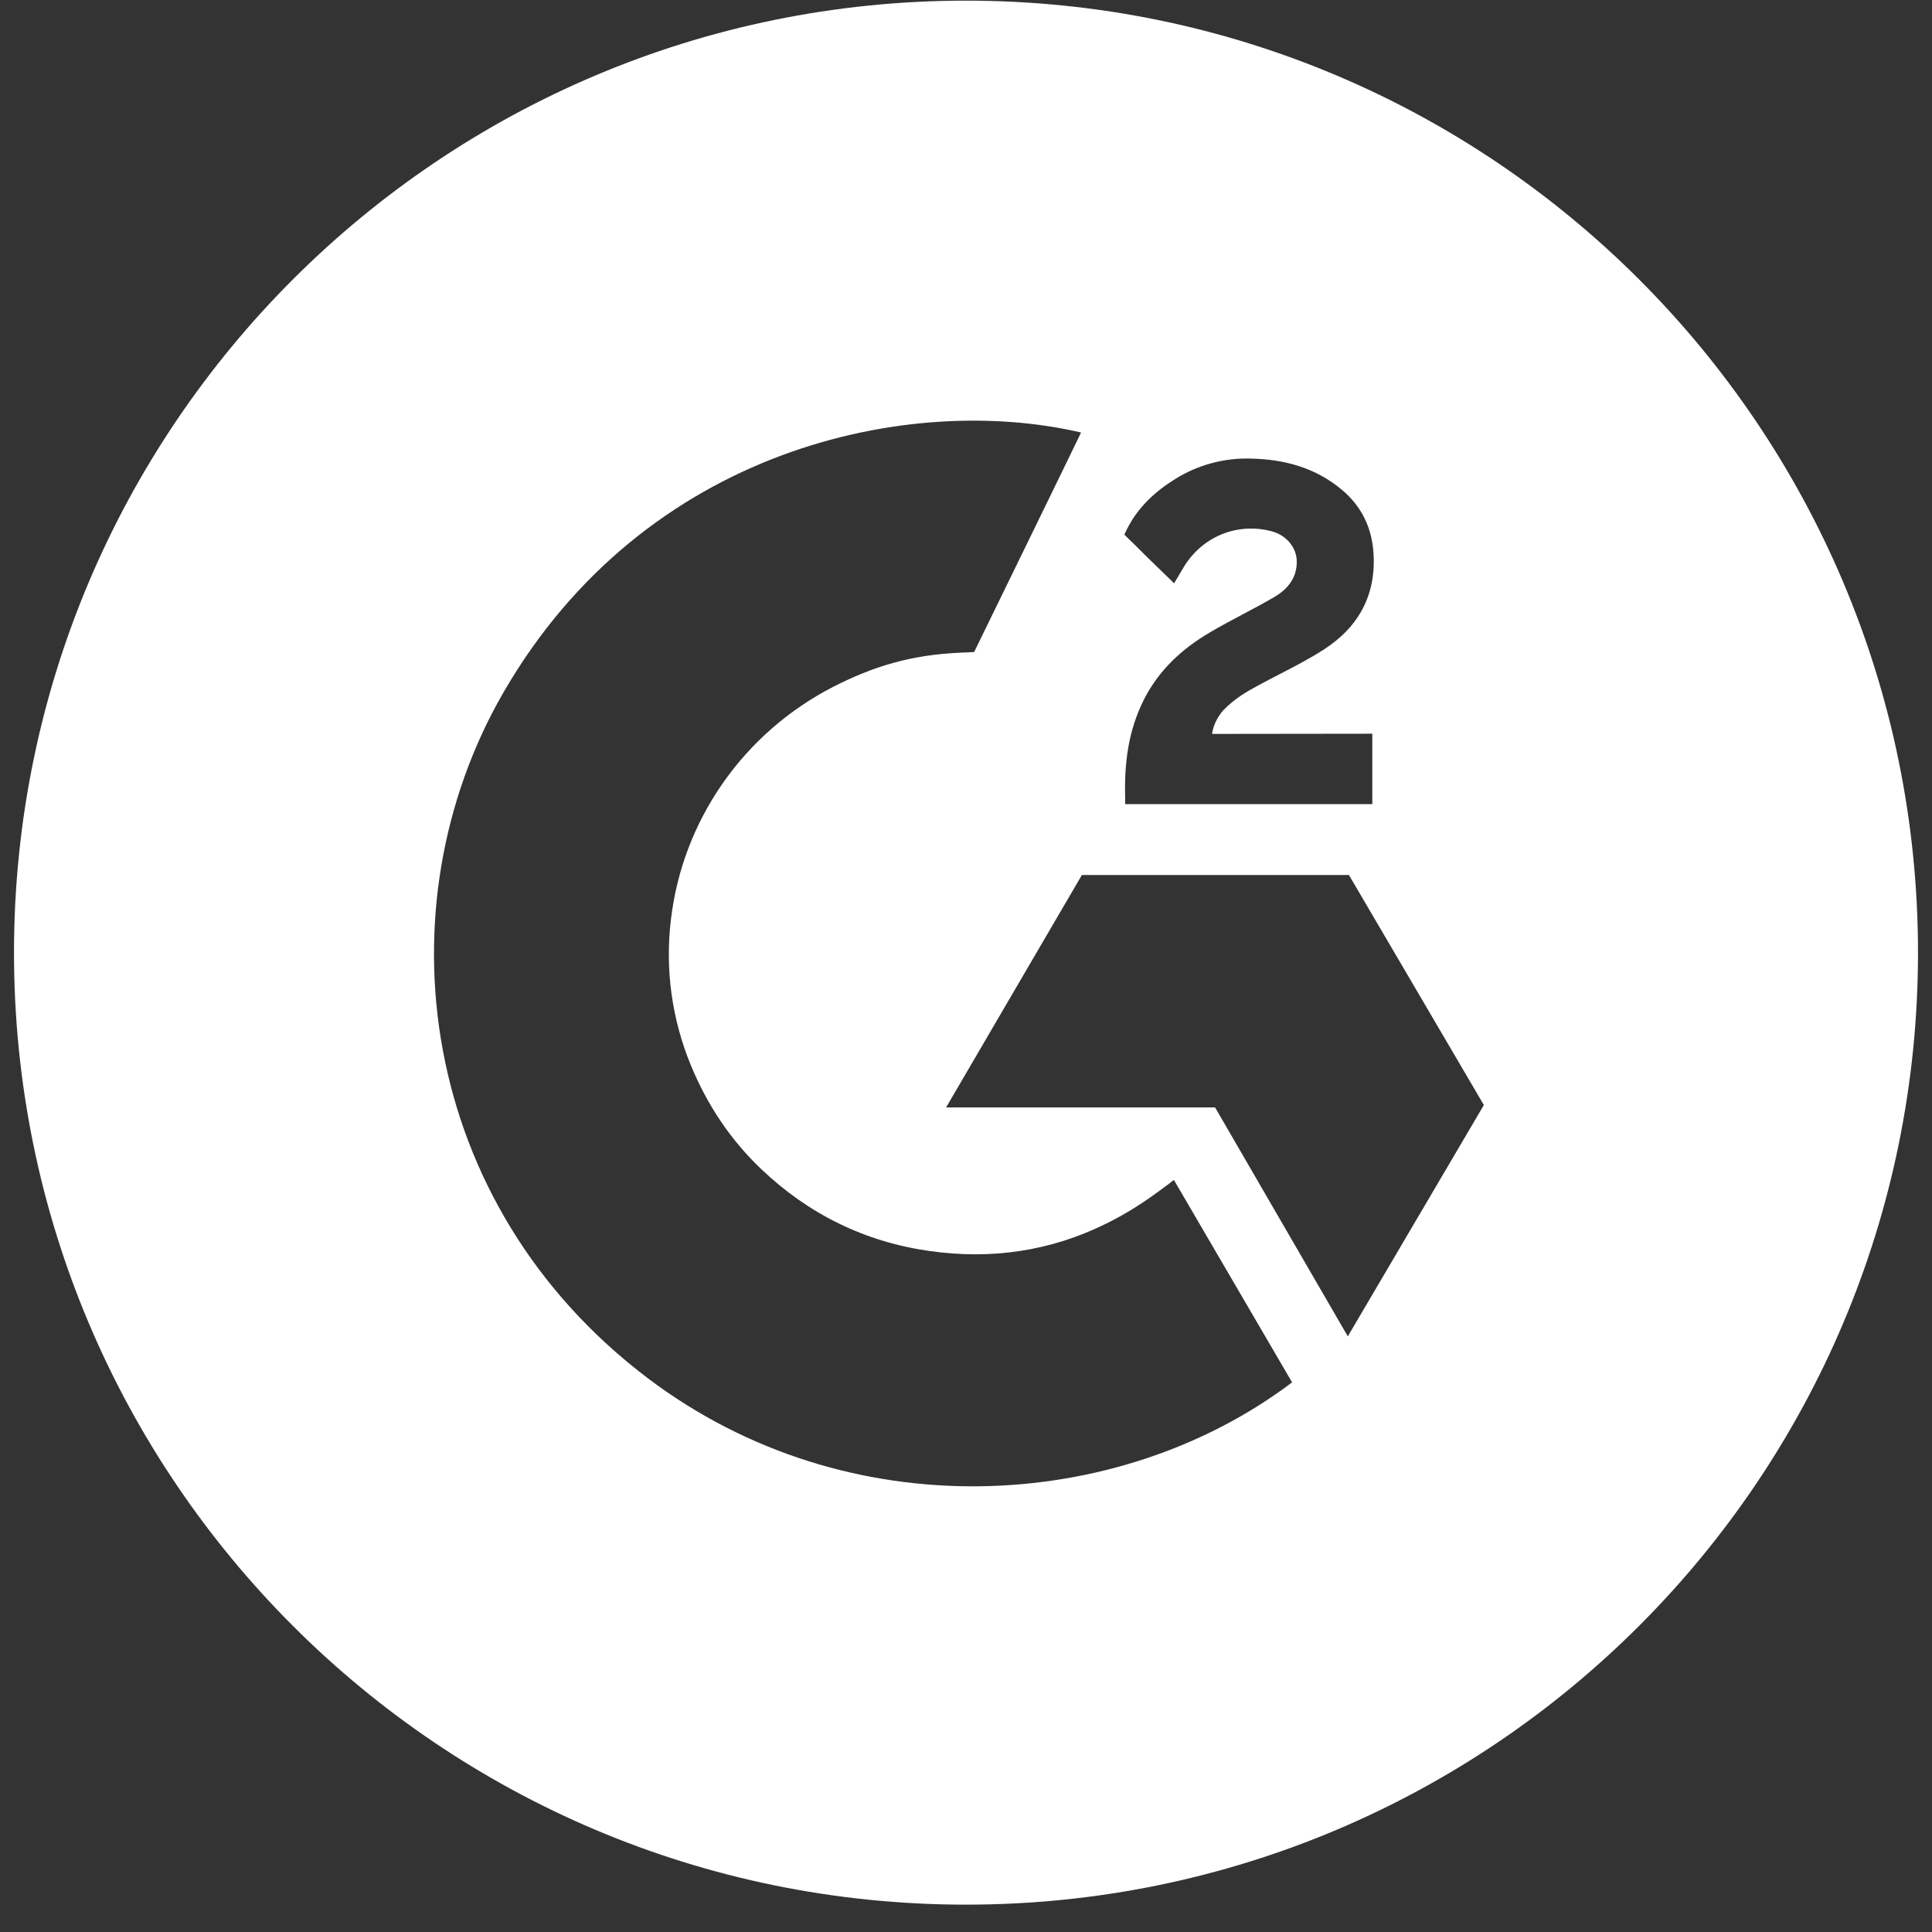 <svg width="69" height="69" viewBox="0 0 69 69" fill="none" xmlns="http://www.w3.org/2000/svg">
<rect x="0" y="0" width="69" height="69" fill="#333333" stroke="none"/>
<path fill-rule="evenodd" clip-rule="evenodd" d="M34.5 0.023C15.722 0.023 0.5 15.246 0.5 34.023C0.5 52.801 15.722 68.023 34.5 68.023C53.278 68.023 68.5 52.801 68.5 34.023C68.5 15.246 53.278 0.023 34.5 0.023ZM46.146 49.37C44.745 46.97 43.342 44.569 41.924 42.139C41.883 42.17 41.846 42.2 41.811 42.228C41.749 42.279 41.693 42.324 41.632 42.363C40.891 42.922 40.258 43.329 39.513 43.698C37.527 44.684 35.407 44.993 33.204 44.68C30.877 44.351 28.869 43.356 27.182 41.749C26.082 40.702 25.262 39.462 24.682 38.066C23.996 36.415 23.748 34.619 23.961 32.847C24.165 31.099 24.799 29.428 25.809 27.979C26.818 26.529 28.172 25.346 29.752 24.532C31.192 23.797 32.535 23.383 34.338 23.308C34.502 23.304 34.791 23.286 34.791 23.286C34.791 23.286 38.445 15.801 38.61 15.447C32.508 14.022 23.032 15.966 17.967 24.753C13.564 32.392 14.916 43.006 23.14 49.225C30.287 54.626 39.941 54.059 46.146 49.37ZM41.623 20.532L41.932 20.832C41.982 20.748 42.027 20.672 42.07 20.6L42.071 20.599L42.071 20.599C42.135 20.491 42.193 20.393 42.251 20.295C42.909 19.172 44.174 18.644 45.417 18.975C45.944 19.113 46.313 19.558 46.313 20.059C46.316 20.643 45.985 21.045 45.516 21.319C45.143 21.538 44.76 21.741 44.378 21.944L44.377 21.944C43.981 22.154 43.586 22.364 43.2 22.592C42.216 23.172 41.397 23.926 40.87 24.955C40.297 26.077 40.151 27.24 40.184 28.475V28.718H49.011V26.204L43.292 26.211C43.292 26.211 43.311 25.801 43.69 25.365C44.12 24.931 44.496 24.72 44.936 24.48C45.196 24.339 45.456 24.204 45.714 24.071C46.247 23.795 46.771 23.524 47.269 23.204C48.525 22.398 49.158 21.242 49.052 19.732C48.989 18.838 48.63 18.088 47.93 17.497C46.981 16.697 45.857 16.4 44.648 16.377C43.704 16.353 42.773 16.607 41.974 17.106C41.252 17.553 40.643 18.116 40.255 18.886C40.225 18.945 40.156 19.09 40.156 19.09C40.156 19.09 40.242 19.183 40.314 19.251C40.44 19.368 40.561 19.489 40.682 19.611L40.682 19.611L40.682 19.611L40.682 19.611C40.756 19.686 40.831 19.761 40.906 19.835C41.142 20.065 41.377 20.294 41.623 20.532ZM52.995 39.466L48.176 31.25H38.639L33.789 39.551H43.396L48.136 47.727L52.995 39.466Z" fill="white"/>
</svg>
